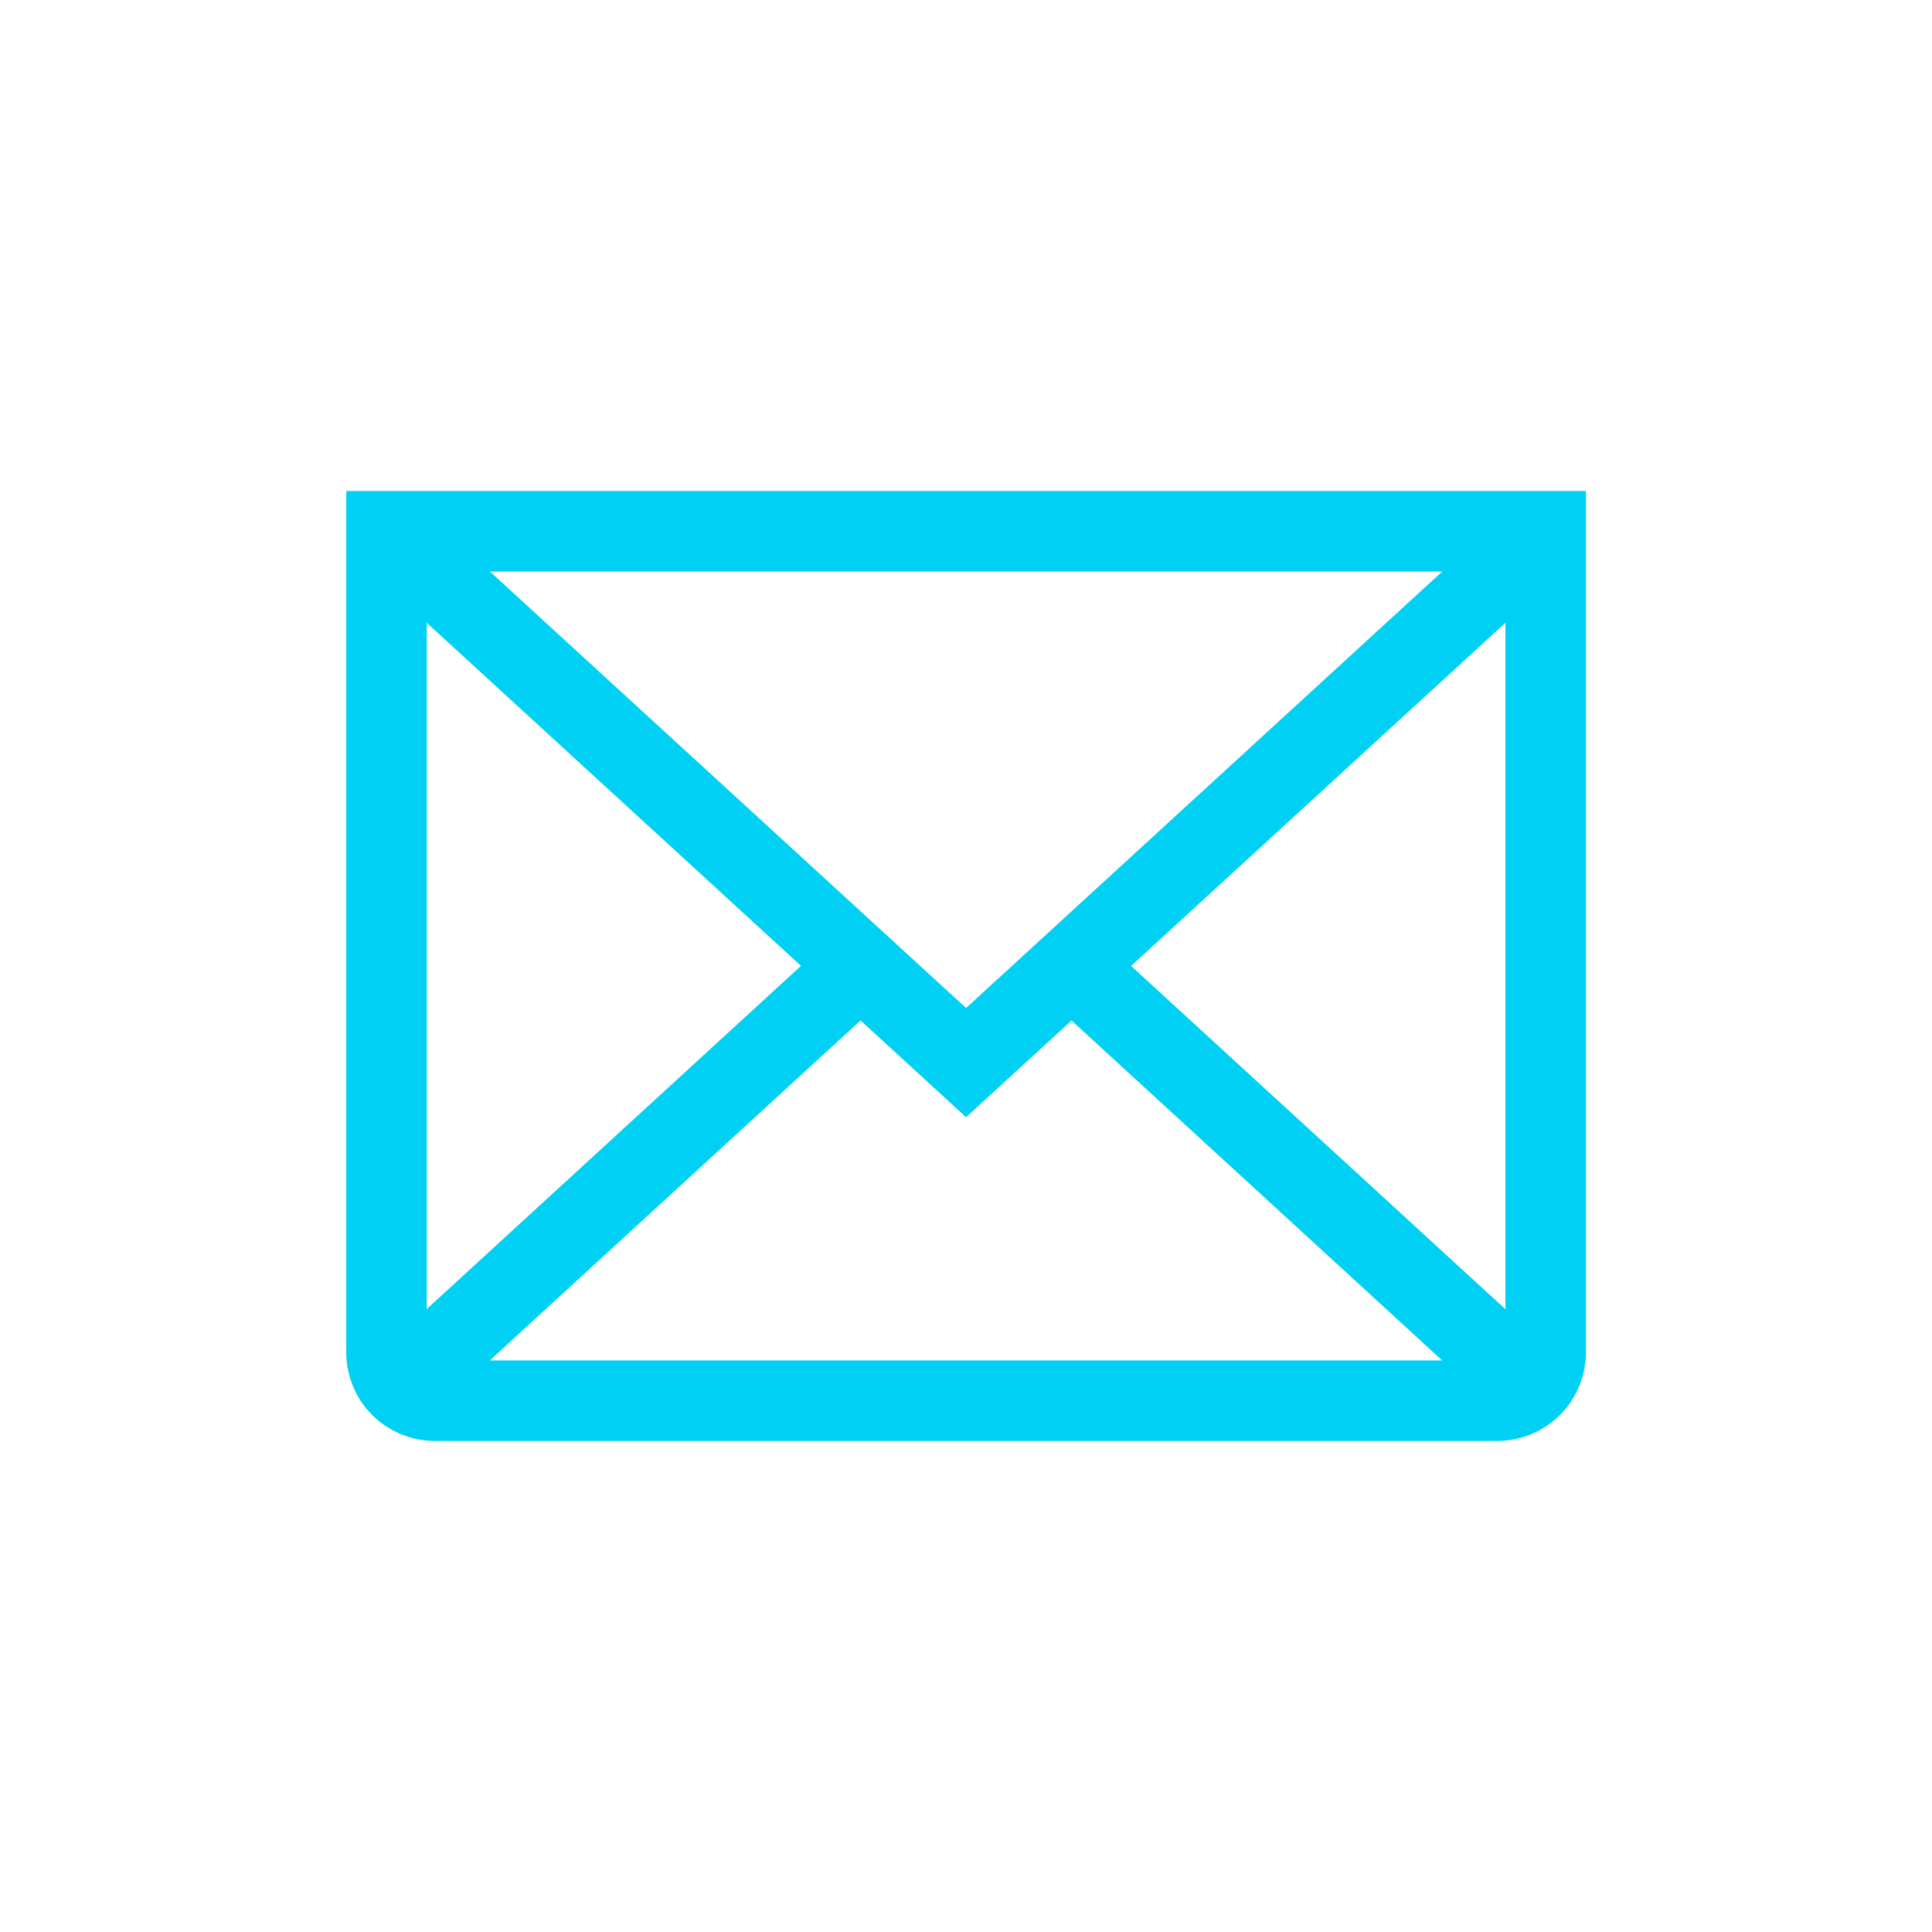 <svg width="24" height="24" viewBox="0 0 24 24" fill="none" xmlns="http://www.w3.org/2000/svg">
<path d="M19.201 6.6L12.001 13.2L4.801 6.6" stroke="#00D1F4" strokeWidth="1.5" strokeLinecap="round" strokeLinejoin="round"/>
<path d="M4.801 6.6H19.201V16.8C19.201 16.959 19.138 17.112 19.025 17.224C18.913 17.337 18.76 17.4 18.601 17.4H5.401C5.242 17.4 5.089 17.337 4.977 17.224C4.864 17.112 4.801 16.959 4.801 16.8V6.6Z" stroke="#00D1F4" strokeWidth="1.5" strokeLinecap="round" strokeLinejoin="round"/>
<path d="M10.688 12L4.988 17.227" stroke="#00D1F4" strokeWidth="1.5" strokeLinecap="round" strokeLinejoin="round"/>
<path d="M19.012 17.227L13.312 12" stroke="#00D1F4" strokeWidth="1.5" strokeLinecap="round" strokeLinejoin="round"/>
</svg>
